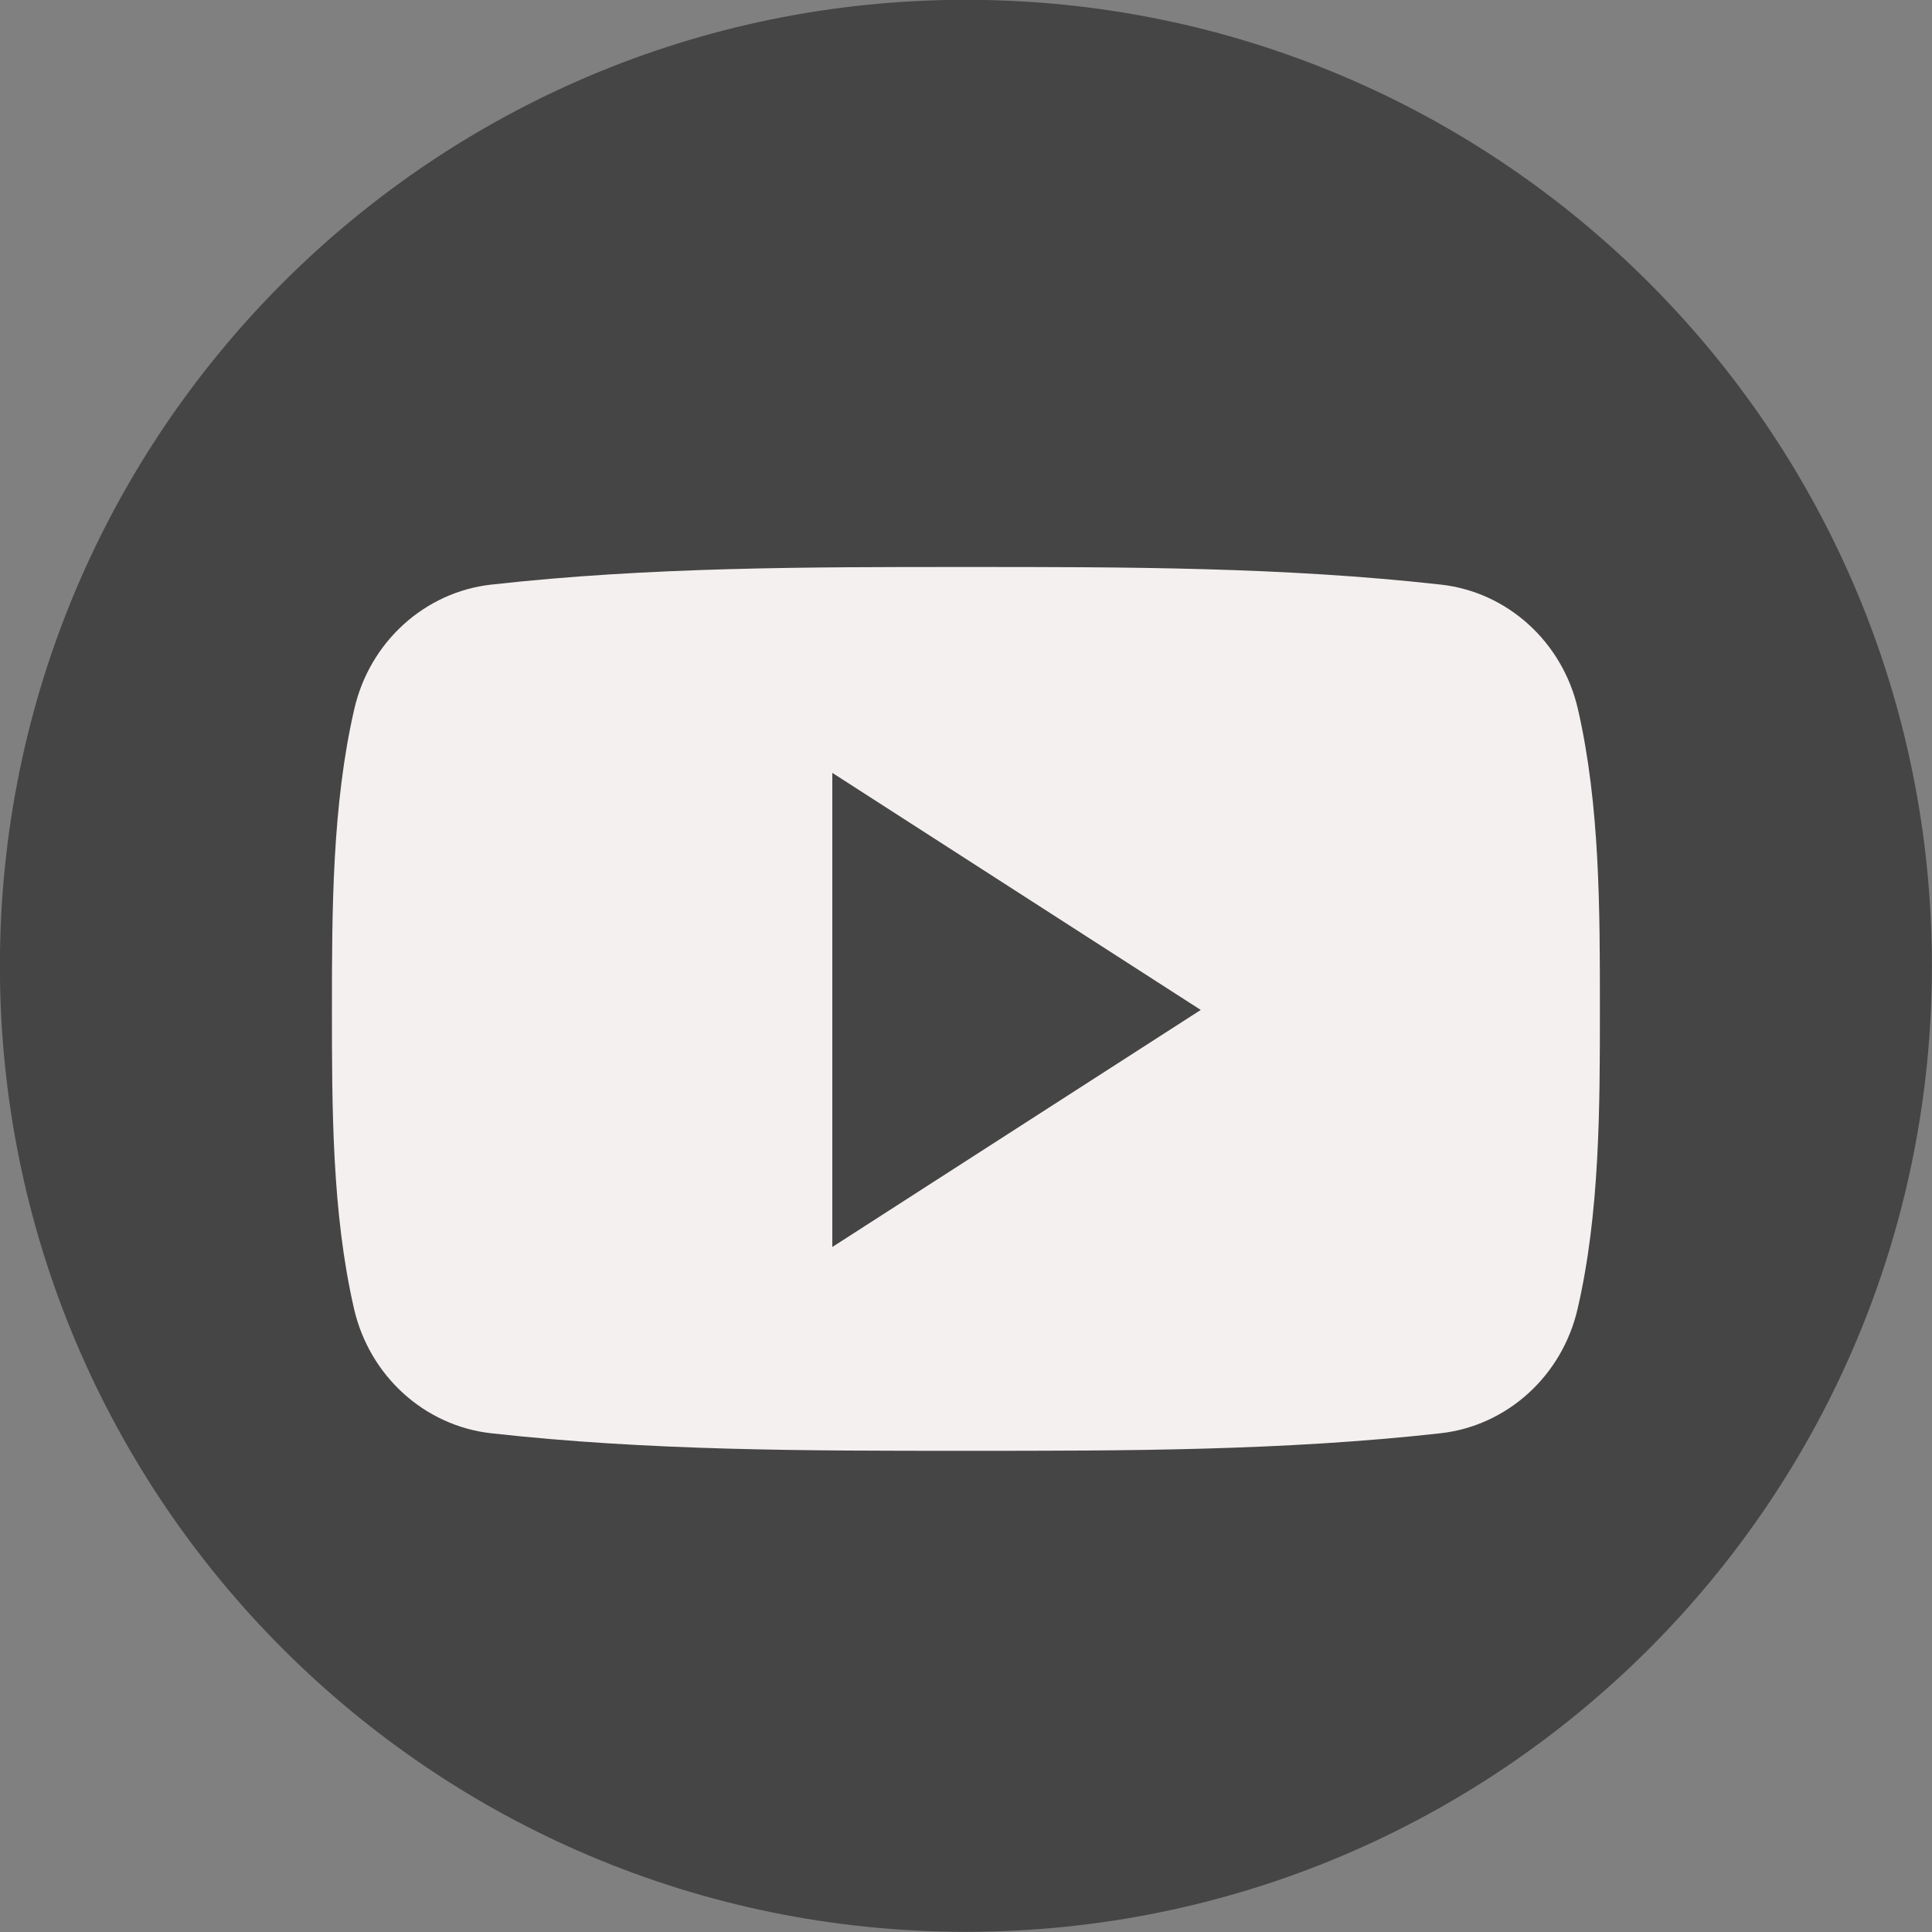 <?xml version="1.0" encoding="UTF-8" standalone="no"?><svg xmlns="http://www.w3.org/2000/svg" xmlns:xlink="http://www.w3.org/1999/xlink" fill="#000000" height="484.5" preserveAspectRatio="xMidYMid meet" version="1" viewBox="8.8 6.3 484.5 484.5" width="484.5" zoomAndPan="magnify"><rect x="8.8" y="6.3" width="484.5" height="484.5" fill="#808080" stroke="none"/><g id="change1_2"><path d="M493.279,248.504c0,133.795-108.458,242.252-242.251,242.252C117.237,490.757,8.776,382.3,8.776,248.504 c0-133.792,108.461-242.252,242.252-242.252C384.821,6.252,493.279,114.713,493.279,248.504z" fill="#454545"/></g><g><g id="change2_1"><path d="M410.017,259.306c0,24.793-0.016,51.099-5.579,75.174c-3.881,16.896-17.714,29.372-34.363,31.246 c-39.428,4.398-79.345,4.418-119.069,4.398c-39.731,0.02-79.638,0-119.066-4.398c-16.661-1.874-30.485-14.35-34.363-31.246 c-5.534-24.075-5.534-50.381-5.534-75.174c0-24.806,0.052-51.067,5.6-75.176c3.877-16.897,17.709-29.373,34.36-31.224 c39.432-4.418,79.34-4.424,119.069-4.418c39.725-0.006,79.639,0,119.072,4.418c16.659,1.852,30.483,14.327,34.363,31.224 C410.042,208.239,410.017,234.5,410.017,259.306z" fill="#f4f0ef"/></g><g id="change1_1"><path d="M217.526 200.118L217.526 319.017 309.917 259.568z" fill="#454545"/></g></g></svg>